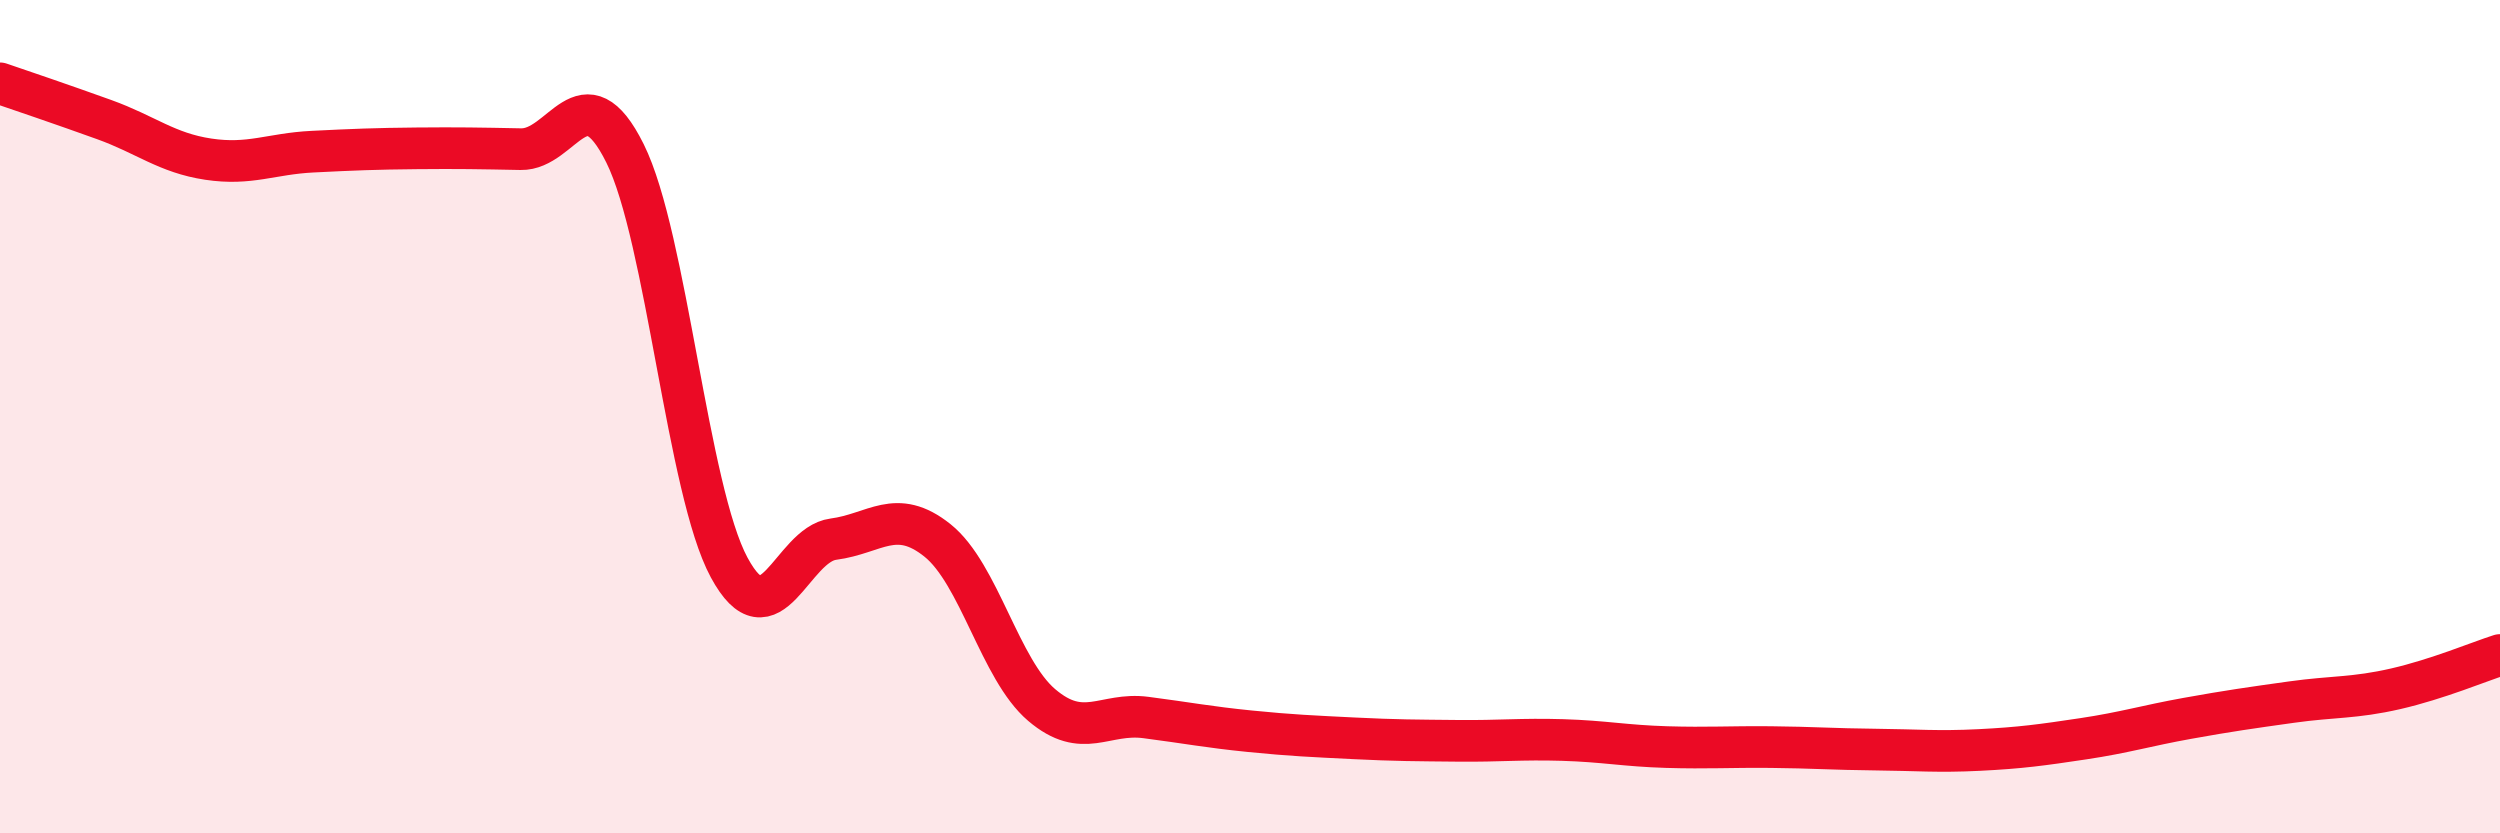 
    <svg width="60" height="20" viewBox="0 0 60 20" xmlns="http://www.w3.org/2000/svg">
      <path
        d="M 0,2 C 0.5,2.17 1.5,2.51 2.5,2.87 C 3.5,3.23 4,3.67 5,3.82 C 6,3.97 6.5,3.69 7.5,3.64 C 8.5,3.59 9,3.57 10,3.56 C 11,3.55 11.5,3.56 12.5,3.58 C 13.5,3.6 14,1.67 15,3.68 C 16,5.69 16.5,11.77 17.5,13.62 C 18.5,15.47 19,13.07 20,12.94 C 21,12.81 21.5,12.17 22.5,12.97 C 23.5,13.77 24,16.07 25,16.92 C 26,17.77 26.5,17.09 27.5,17.22 C 28.5,17.35 29,17.45 30,17.55 C 31,17.65 31.5,17.67 32.5,17.72 C 33.5,17.77 34,17.77 35,17.78 C 36,17.79 36.5,17.73 37.5,17.76 C 38.5,17.79 39,17.9 40,17.93 C 41,17.96 41.5,17.92 42.5,17.93 C 43.5,17.94 44,17.98 45,17.99 C 46,18 46.5,18.05 47.5,18 C 48.5,17.95 49,17.88 50,17.73 C 51,17.58 51.5,17.42 52.5,17.24 C 53.5,17.06 54,16.99 55,16.85 C 56,16.71 56.5,16.76 57.5,16.53 C 58.5,16.3 59.5,15.88 60,15.72L60 20L0 20Z"
        fill="#EB0A25"
        opacity="0.1"
        stroke-linecap="round"
        stroke-linejoin="round"
      />
      <path
        d="M 0,2 C 0.5,2.17 1.5,2.51 2.5,2.87 C 3.5,3.23 4,3.67 5,3.82 C 6,3.97 6.5,3.69 7.5,3.64 C 8.5,3.59 9,3.57 10,3.56 C 11,3.55 11.5,3.56 12.5,3.58 C 13.5,3.6 14,1.67 15,3.68 C 16,5.69 16.5,11.77 17.5,13.62 C 18.5,15.47 19,13.07 20,12.94 C 21,12.81 21.5,12.17 22.5,12.97 C 23.5,13.77 24,16.07 25,16.92 C 26,17.77 26.5,17.09 27.5,17.22 C 28.5,17.35 29,17.45 30,17.55 C 31,17.65 31.5,17.67 32.5,17.72 C 33.5,17.77 34,17.77 35,17.78 C 36,17.79 36.5,17.73 37.5,17.76 C 38.5,17.79 39,17.9 40,17.93 C 41,17.96 41.5,17.92 42.5,17.93 C 43.5,17.94 44,17.98 45,17.99 C 46,18 46.5,18.05 47.5,18 C 48.5,17.95 49,17.88 50,17.73 C 51,17.58 51.5,17.42 52.5,17.24 C 53.5,17.06 54,16.99 55,16.85 C 56,16.71 56.5,16.76 57.5,16.53 C 58.5,16.3 59.5,15.88 60,15.72"
        stroke="#EB0A25"
        stroke-width="1"
        fill="none"
        stroke-linecap="round"
        stroke-linejoin="round"
      />
    </svg>
  
